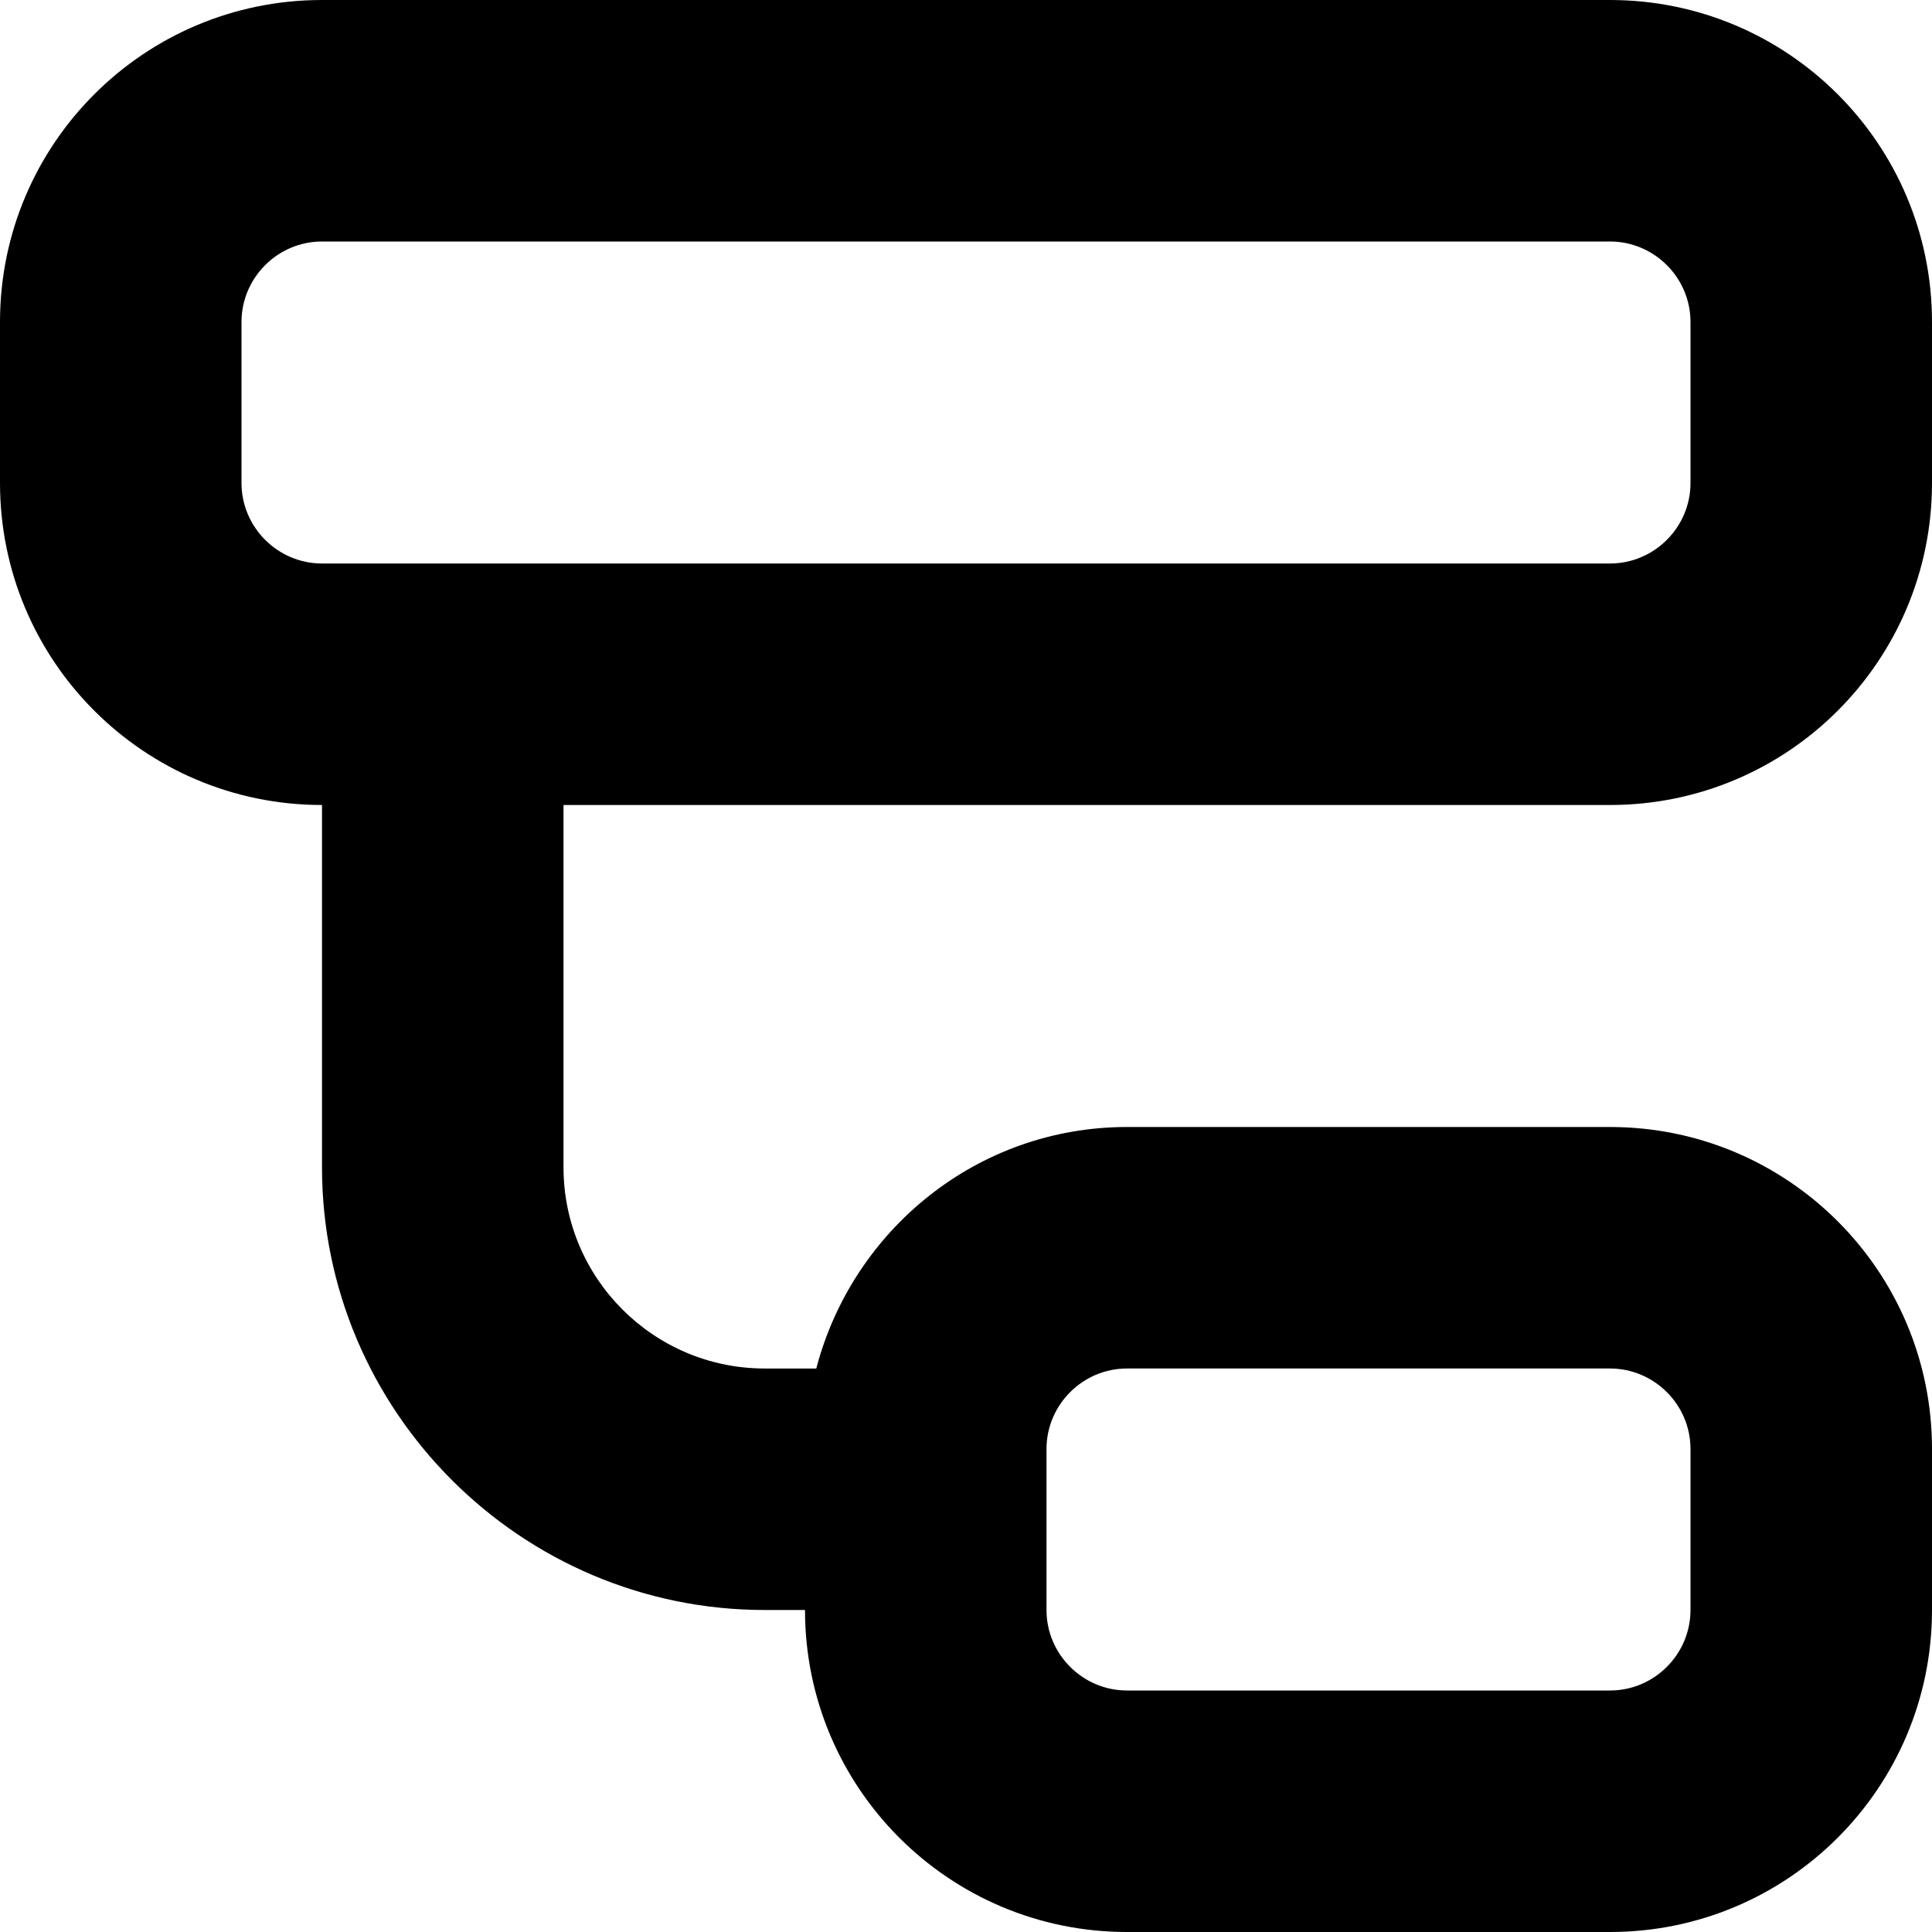 <?xml version="1.0" encoding="UTF-8"?>
<svg xmlns="http://www.w3.org/2000/svg" id="Layer_1" data-name="Layer 1" viewBox="0 0 24 24" width="512" height="512"><path d="M20,10c2.21,0,4-1.79,4-4v-2c0-2.21-1.79-4-4-4H4C1.79,0,0,1.79,0,4v2c0,2.21,1.79,4,4,4v4.5c0,3.03,2.47,5.5,5.5,5.5h.5c0,2.21,1.79,4,4,4h6c2.21,0,4-1.79,4-4v-2c0-2.21-1.79-4-4-4h-6c-1.86,0-3.41,1.28-3.86,3h-.64c-1.38,0-2.5-1.12-2.5-2.5v-4.5h13Zm-7,8c0-.55,.45-1,1-1h6c.55,0,1,.45,1,1v2c0,.55-.45,1-1,1h-6c-.55,0-1-.45-1-1v-2ZM3,6v-2c0-.55,.45-1,1-1H20c.55,0,1,.45,1,1v2c0,.55-.45,1-1,1H4c-.55,0-1-.45-1-1Z"/></svg>
